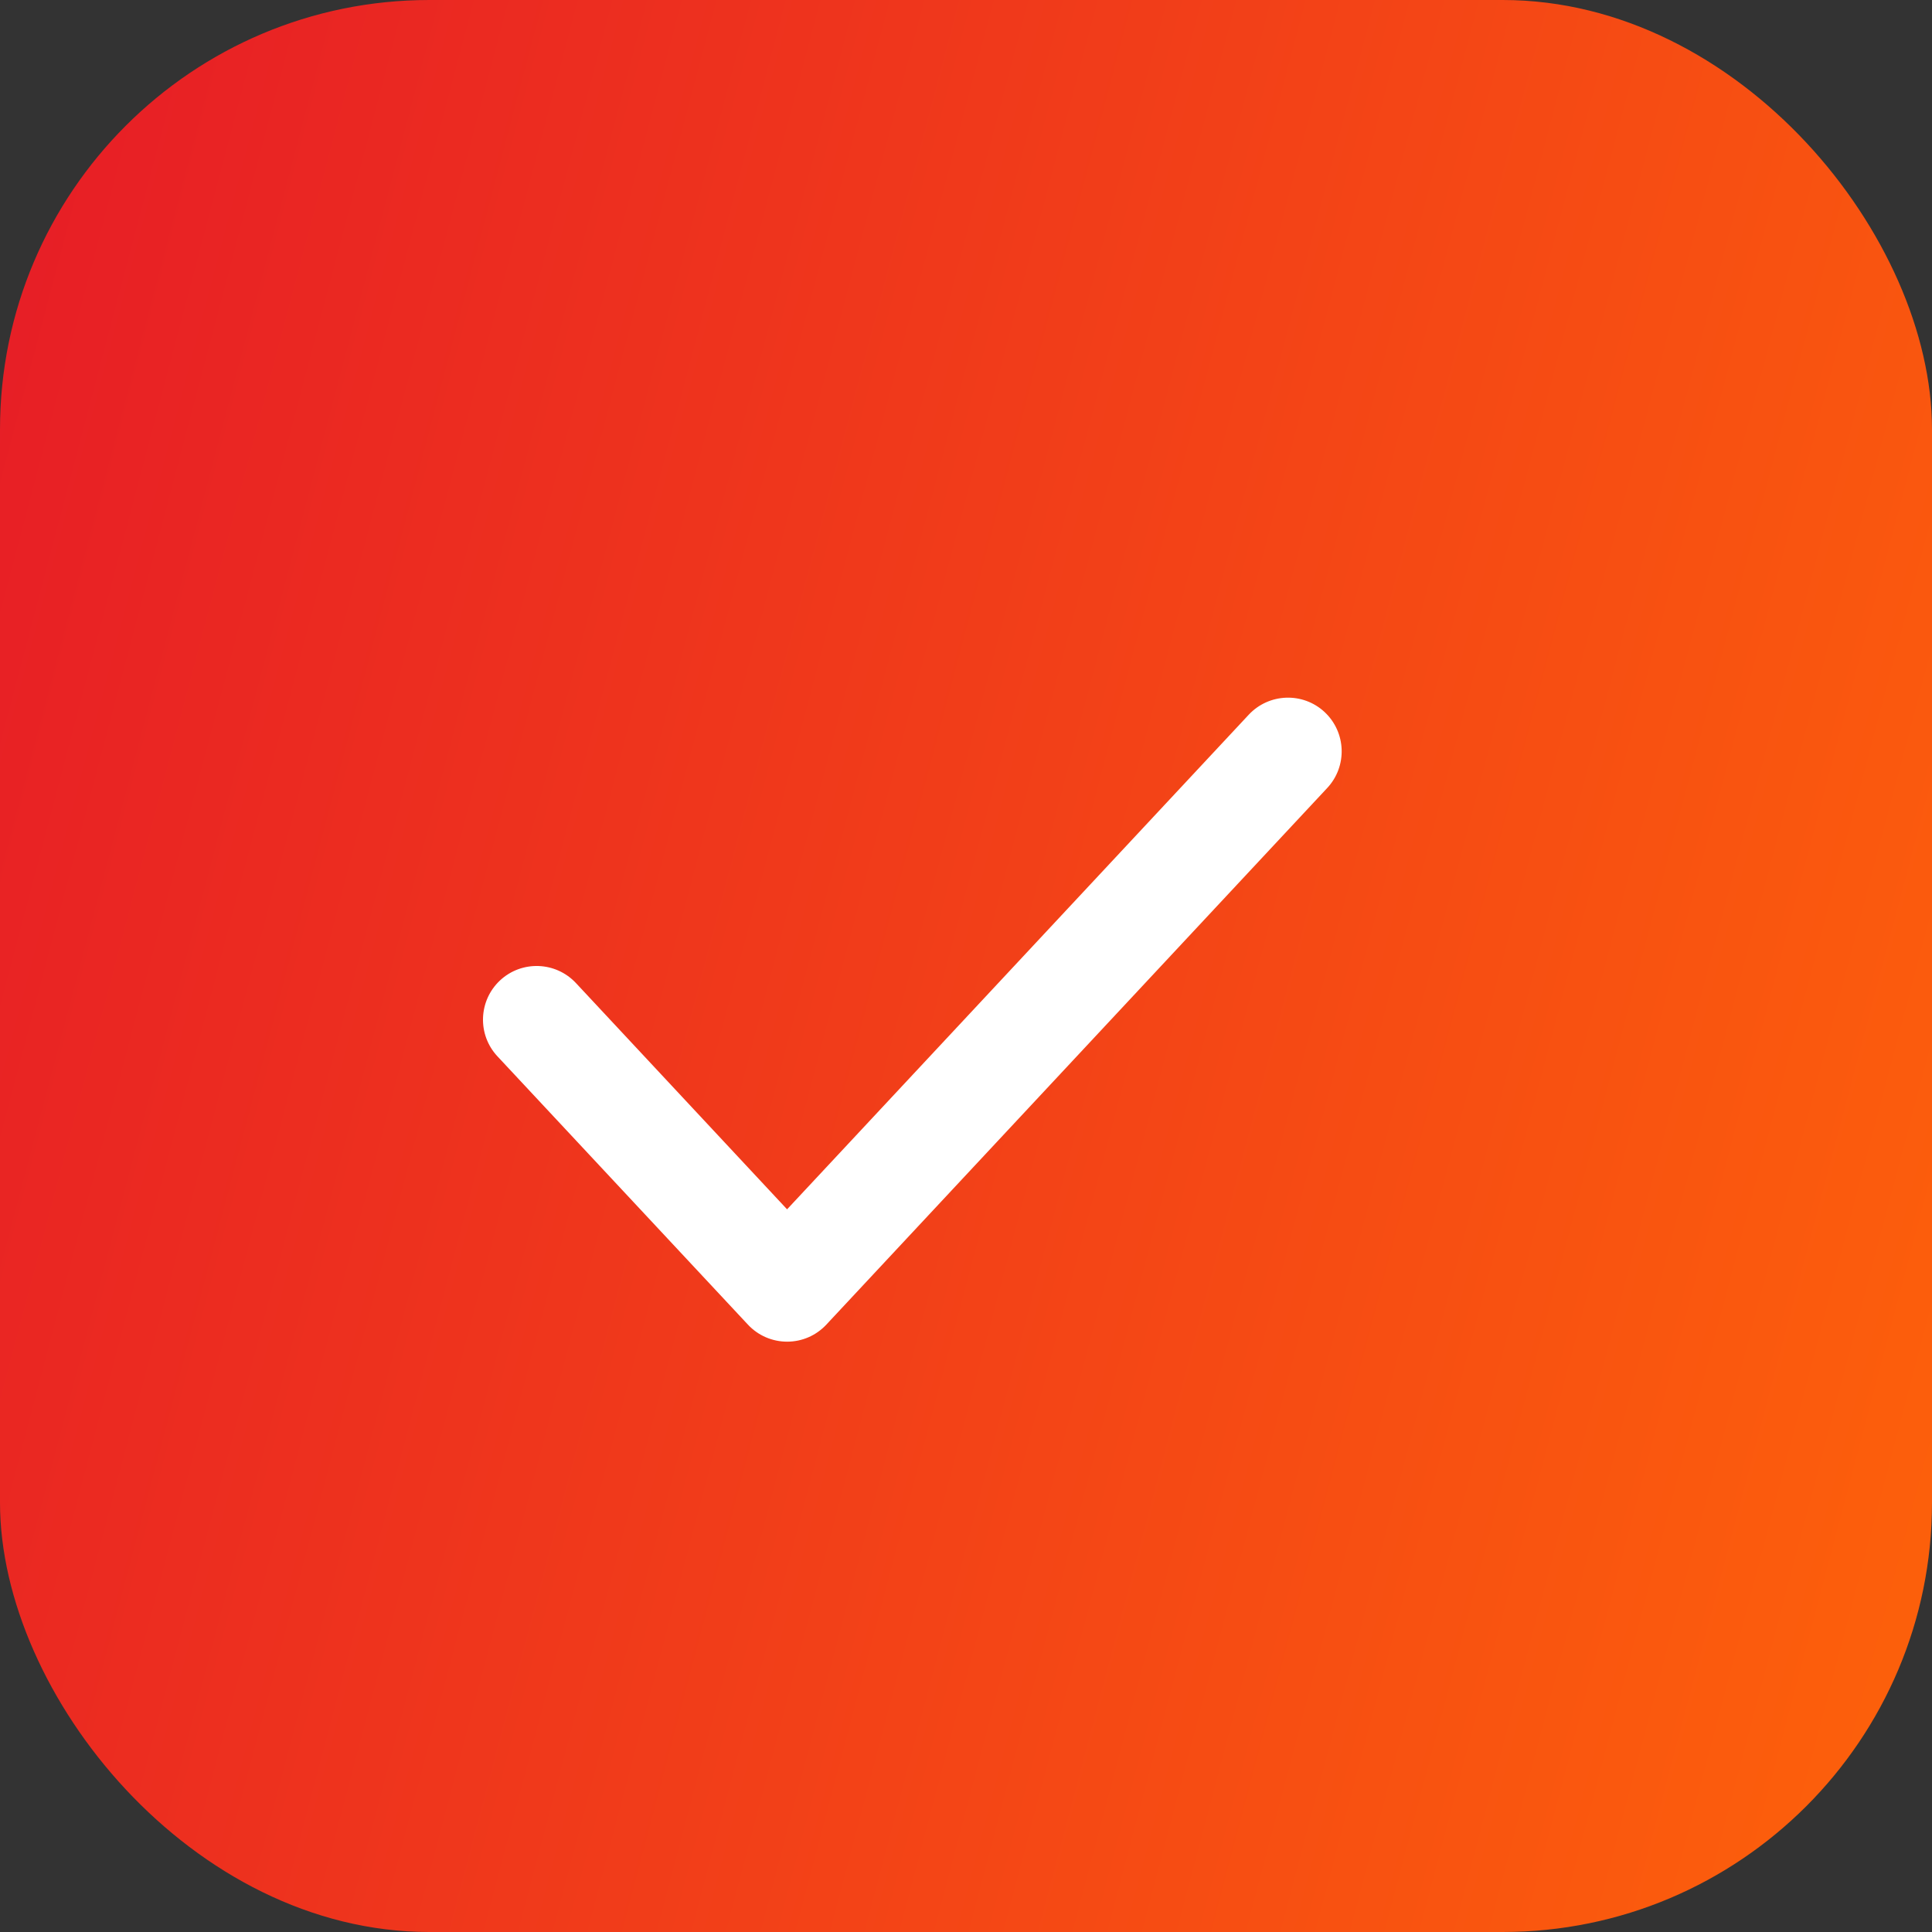 <?xml version="1.0" encoding="UTF-8"?> <svg xmlns="http://www.w3.org/2000/svg" width="18" height="18" viewBox="0 0 18 18" fill="none"><rect x="0" y="0" width="18" height="18" fill="#333333" stroke="none"/><rect width="18" height="18" rx="4" fill="url(#paint0_linear_1494_1348)"></rect><path fill-rule="evenodd" clip-rule="evenodd" d="M12.341 6.634C12.543 6.823 12.554 7.139 12.366 7.341L7.699 12.341C7.604 12.443 7.472 12.5 7.334 12.5C7.195 12.5 7.063 12.443 6.968 12.341L4.634 9.841C4.446 9.639 4.457 9.323 4.659 9.134C4.861 8.946 5.177 8.957 5.366 9.159L7.333 11.267L11.634 6.659C11.823 6.457 12.139 6.446 12.341 6.634Z" fill="white"></path><defs><linearGradient id="paint0_linear_1494_1348" x1="19.521" y1="18" x2="-2.519" y2="12.176" gradientUnits="userSpaceOnUse"><stop stop-color="#FF6708"></stop><stop offset="1" stop-color="#E71E26"></stop></linearGradient></defs></svg> 